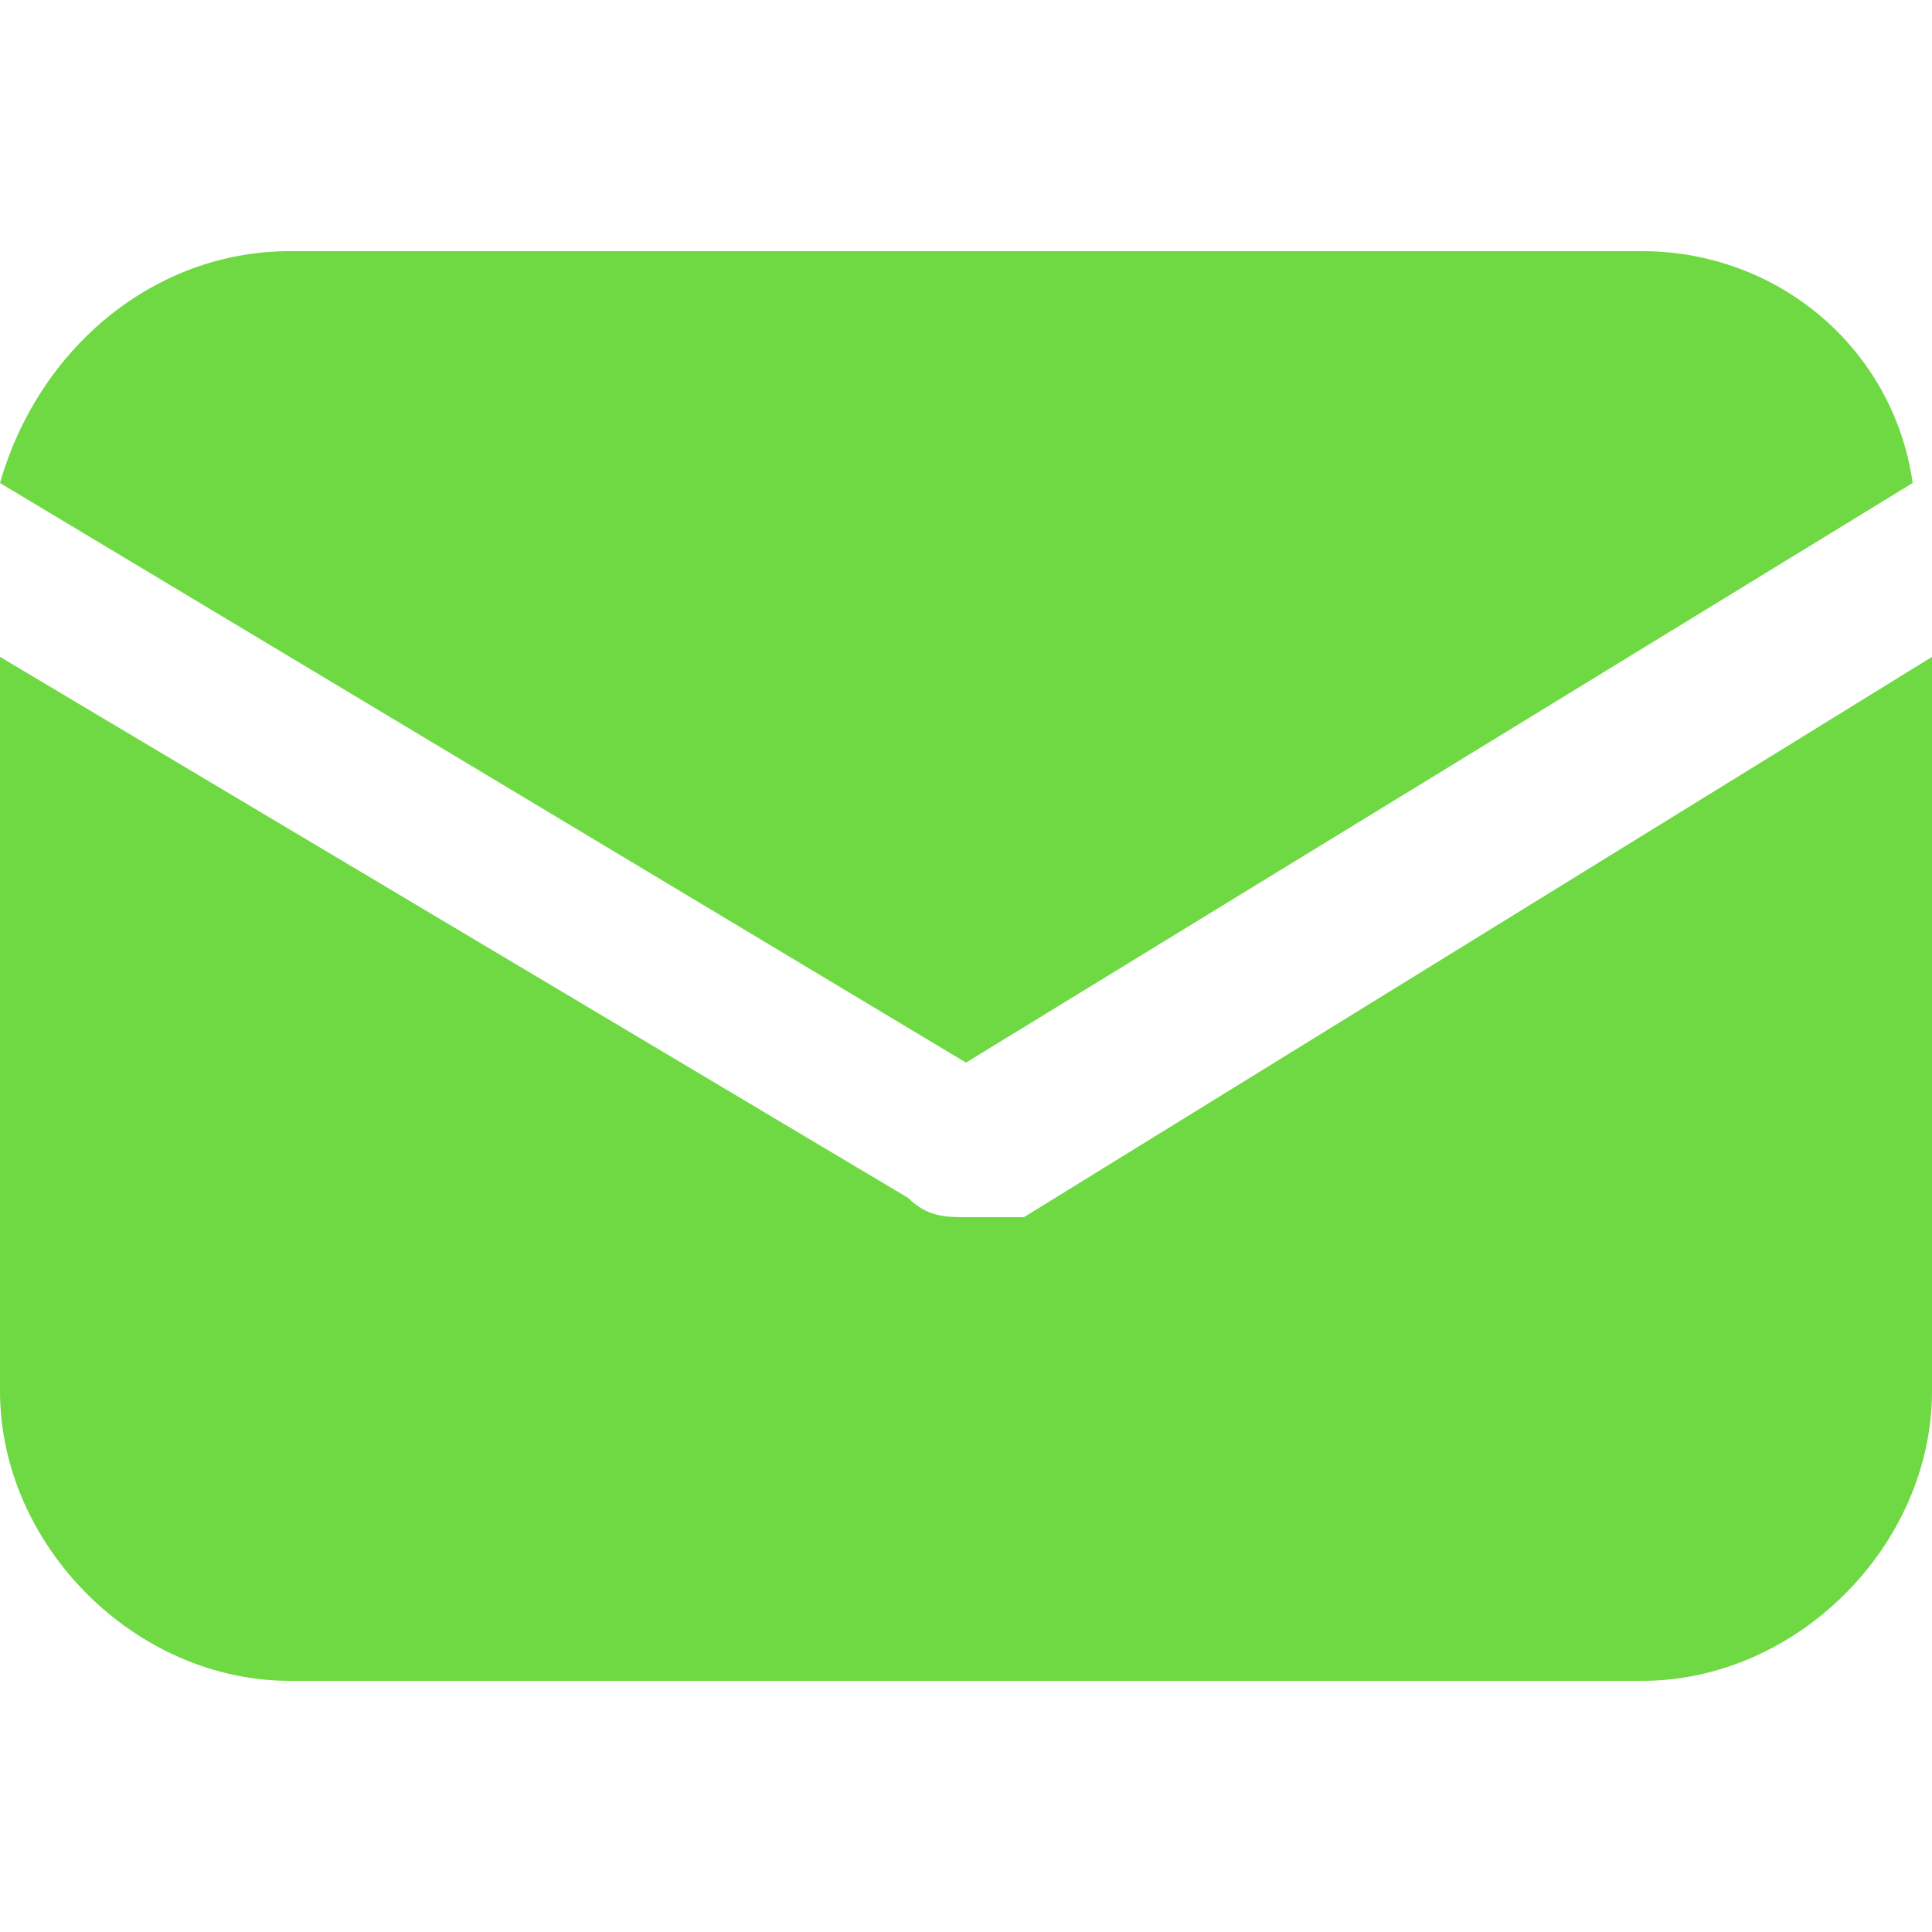 <?xml version="1.0" encoding="UTF-8"?> <!-- Generator: Adobe Illustrator 26.0.2, SVG Export Plug-In . SVG Version: 6.00 Build 0) --> <svg xmlns="http://www.w3.org/2000/svg" xmlns:xlink="http://www.w3.org/1999/xlink" id="Шар_1" x="0px" y="0px" viewBox="0 0 10 10" style="enable-background:new 0 0 10 10;" xml:space="preserve"> <style type="text/css"> .st0{fill:#6FD944;} </style> <path class="st0" d="M5.3,6.3C5.2,6.3,5.1,6.3,5,6.3s-0.2,0-0.3-0.1L0,3.4v3.8C0,8,0.7,8.7,1.5,8.7h7C9.3,8.7,10,8,10,7.2V3.4 L5.3,6.3z"></path> <path class="st0" d="M8.5,1.3h-7C0.8,1.3,0.2,1.8,0,2.5l5,3l4.9-3C9.8,1.8,9.2,1.3,8.5,1.3z"></path> </svg> 